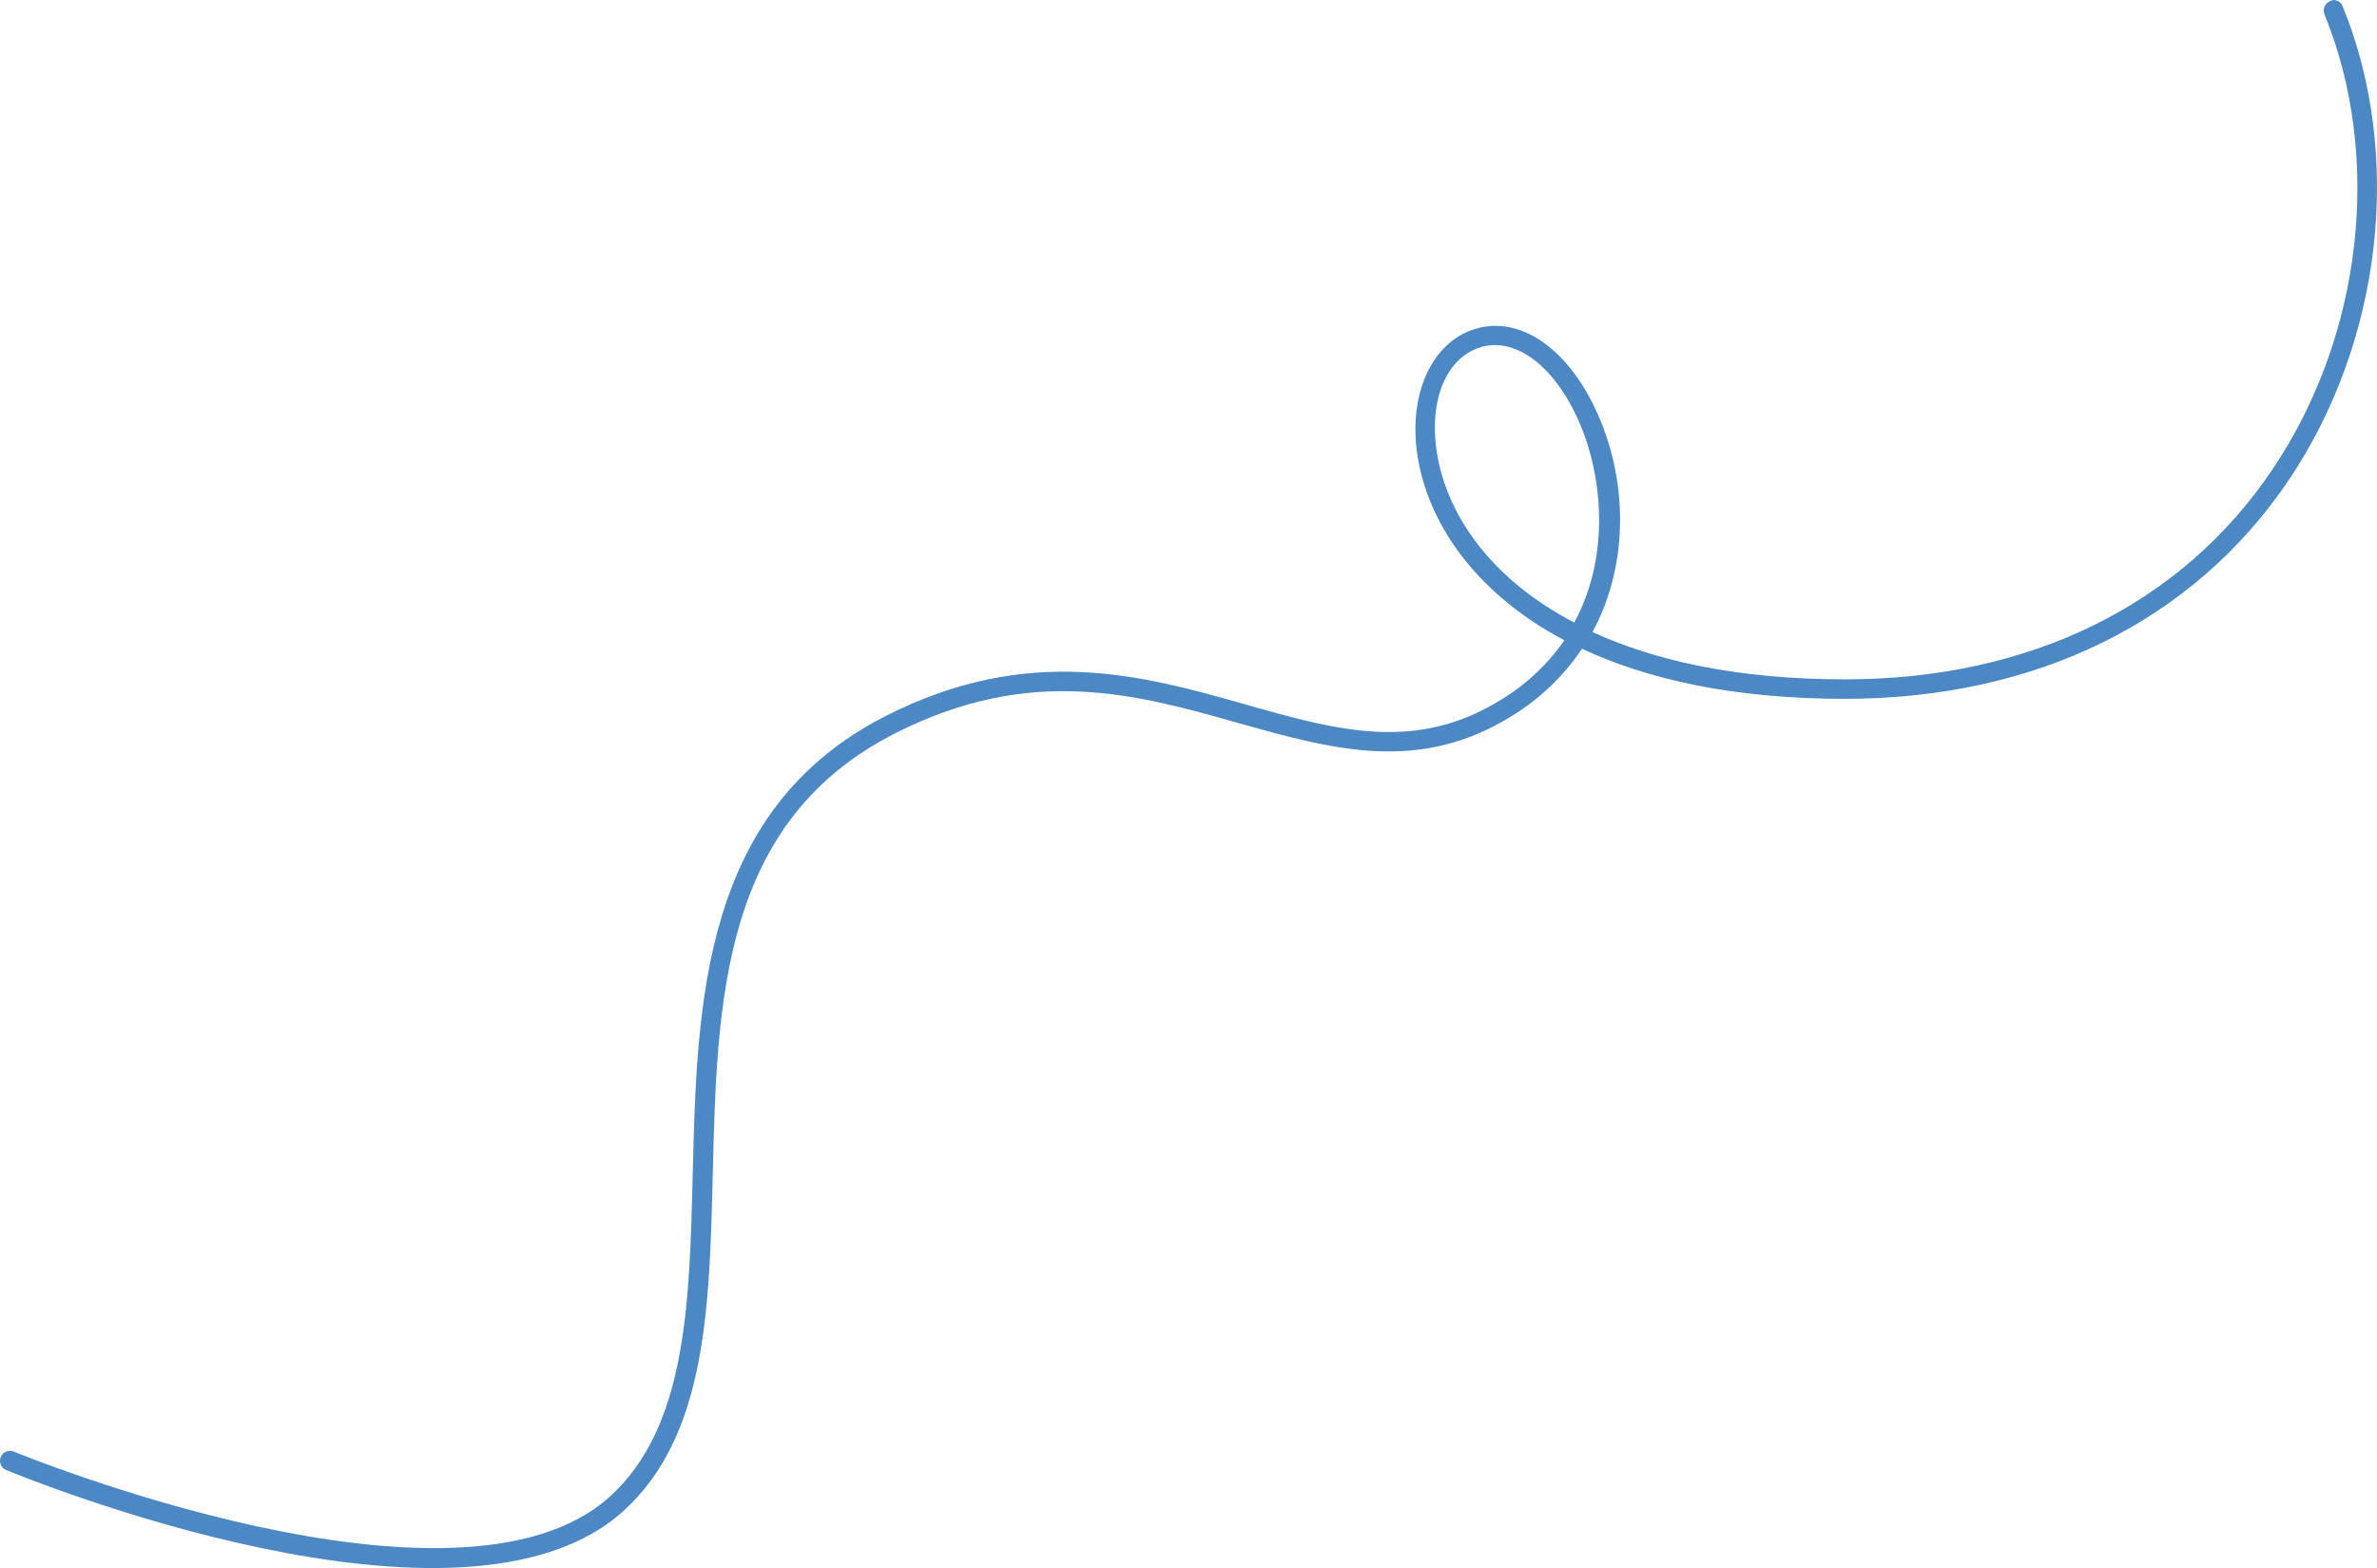 <?xml version="1.0" encoding="UTF-8"?> <svg xmlns="http://www.w3.org/2000/svg" width="473" height="312" viewBox="0 0 473 312" fill="none"> <path d="M464.319 6.02763e-05C464.716 -0.002 465.104 0.115 465.434 0.335C465.763 0.556 466.018 0.871 466.166 1.238C478.273 30.878 474.057 67.913 455.398 95.583C436.477 123.612 405.123 139.051 367.085 139.051C344.962 139.051 327.757 135.158 314.8 129.084C311.227 134.414 306.553 138.923 301.092 142.308C282.465 154.034 265.145 149.099 246.666 143.937C226.242 138.139 205.116 132.162 178.042 145.956C143.566 163.513 142.684 199.13 141.834 233.592C141.181 260.382 140.543 285.707 124.057 300.642C92.033 329.712 4.912 293.981 1.22 292.499C0.978 292.397 0.759 292.249 0.575 292.063C0.391 291.877 0.245 291.657 0.147 291.415C0.048 291.173 -0.002 290.914 6.29014e-05 290.653C0.002 290.392 0.056 290.133 0.158 289.893C0.258 289.653 0.404 289.435 0.589 289.251C0.774 289.068 0.994 288.923 1.236 288.824C1.477 288.726 1.736 288.676 1.997 288.678C2.257 288.679 2.515 288.733 2.756 288.834C3.638 289.192 91.232 325.136 121.378 297.759C136.606 283.948 137.21 259.47 137.847 233.543C138.697 199.586 139.645 161.102 176.228 142.471C204.74 127.96 227.615 134.442 247.81 140.158C266.093 145.354 281.893 149.832 299.016 139.035C303.873 136.044 308.056 132.085 311.303 127.406C293.069 117.749 284.083 103.612 282.073 90.714C280.177 78.597 284.818 68.223 293.363 65.503C302.17 62.685 311.663 68.972 317.529 81.512C323.77 94.834 324.44 111.804 316.891 125.761C329.342 131.494 345.877 135.175 367.183 135.175C403.848 135.175 434.043 120.371 452.147 93.466C470.12 66.871 474.172 31.286 462.538 2.834C462.44 2.592 462.39 2.333 462.391 2.073C462.393 1.812 462.446 1.554 462.548 1.313C462.649 1.073 462.797 0.854 462.984 0.671C463.17 0.488 463.391 0.343 463.633 0.244C463.845 0.123 464.078 0.04 464.319 6.02763e-05ZM313.264 123.872C320.829 109.915 318.64 93.336 313.82 83.043C308.918 72.424 301.255 66.969 294.474 69.135C287.693 71.301 284.311 79.818 285.913 89.965C287.759 101.918 296.157 114.947 313.264 123.872Z" fill="#4C89C4"></path> </svg> 